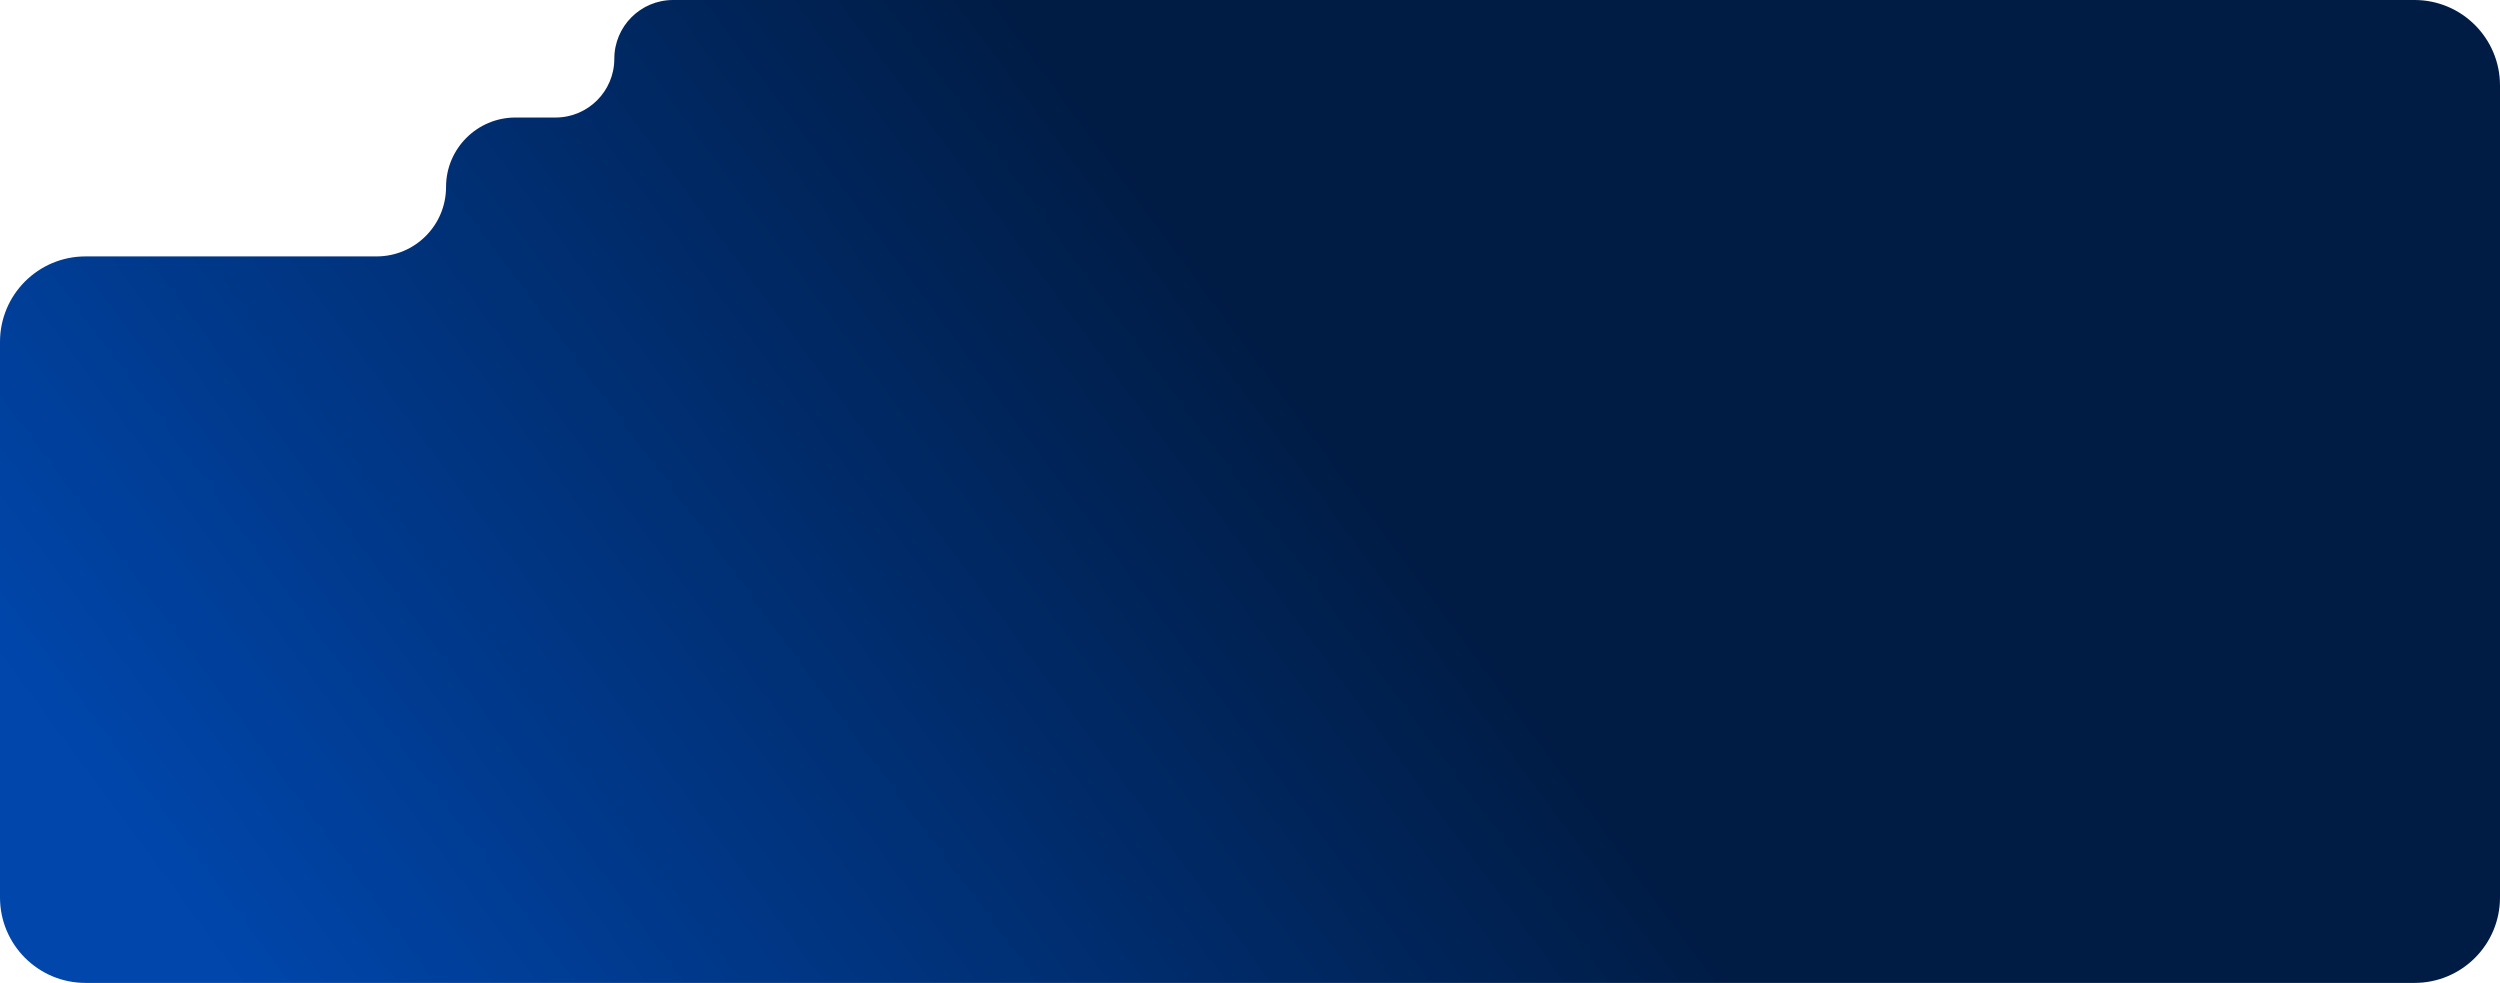<svg width="936" height="368" viewBox="0 0 936 368" fill="none" xmlns="http://www.w3.org/2000/svg">
<path fill-rule="evenodd" clip-rule="evenodd" d="M936 32C936 14.327 921.673 0 904 0H252C239.85 0 230 9.85 230 22V22C230 34.15 220.15 44 208 44H193C178.641 44 167 55.641 167 70V70C167 84.359 155.359 96 141 96H32C14.327 96 0 110.327 0 128V336C0 353.673 14.327 368 32 368H904C921.673 368 936 353.673 936 336V258V96V32Z" fill="url(#paint0_linear_439_5862)"/>
<defs>
<linearGradient id="paint0_linear_439_5862" x1="16.241" y1="269.971" x2="378.531" y2="2.096" gradientUnits="userSpaceOnUse">
<stop stop-color="#0046AB"/>
<stop offset="1" stop-color="#001C45"/>
</linearGradient>
</defs>
</svg>
